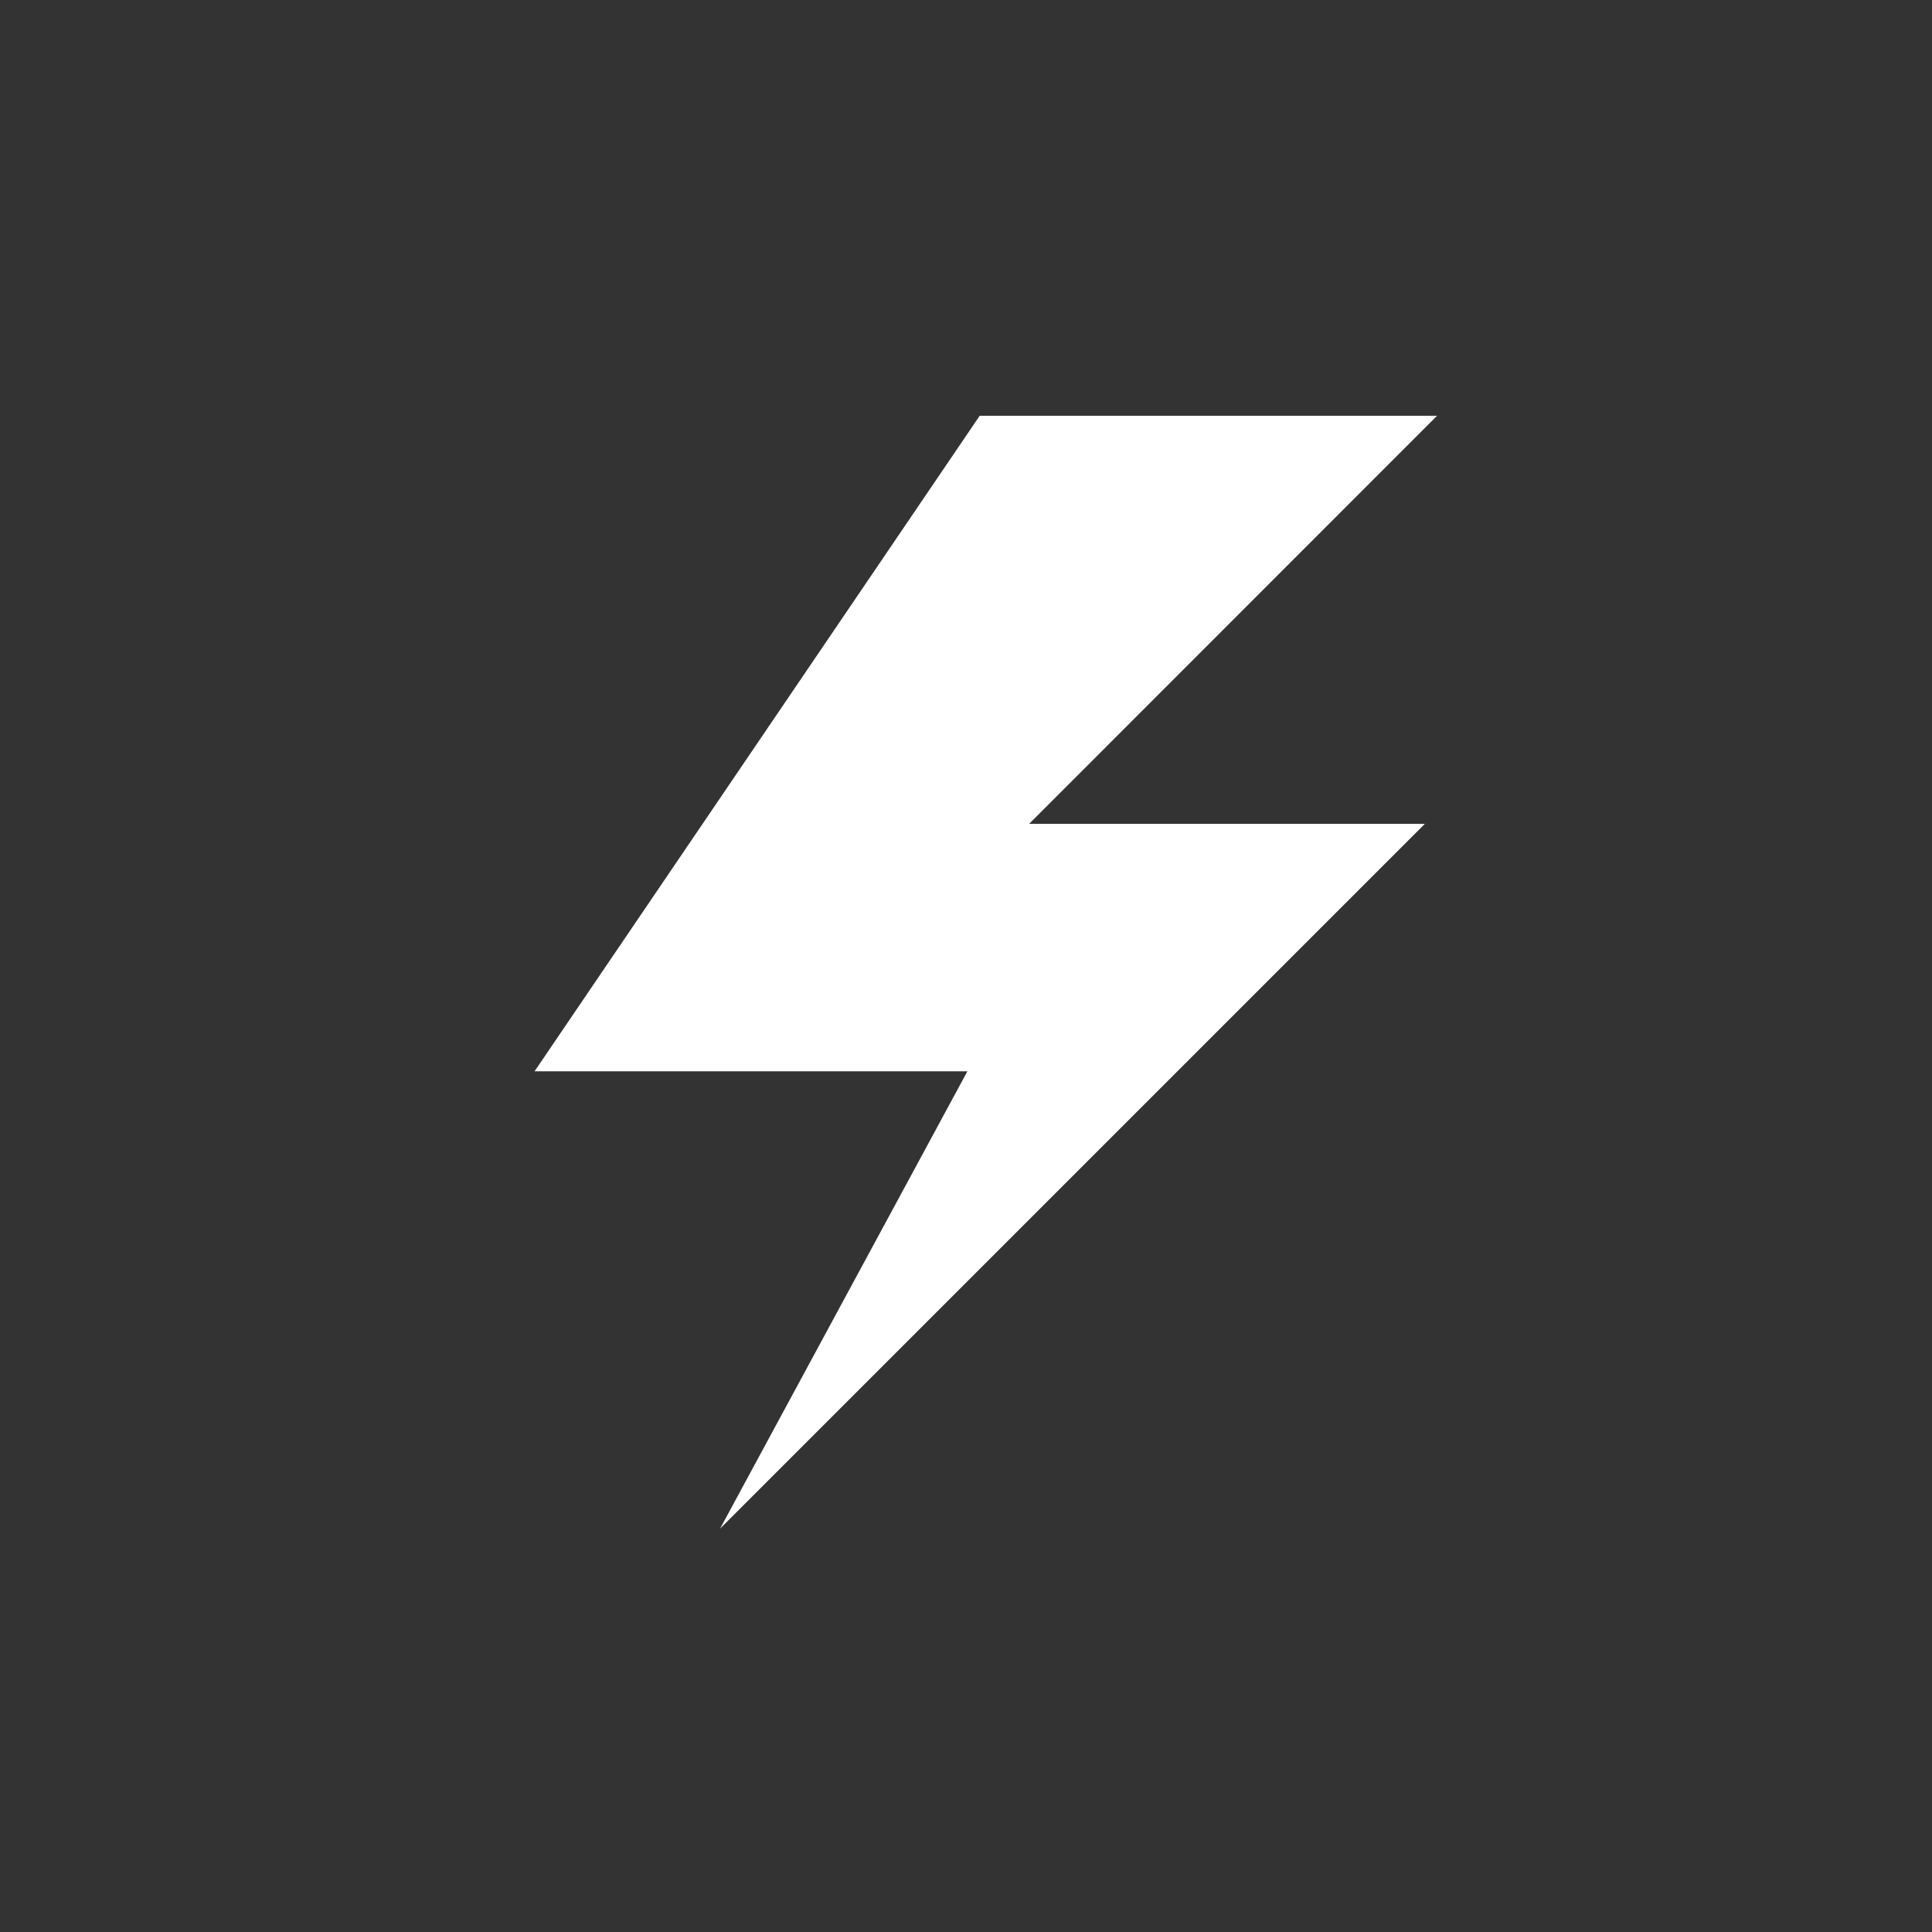 <svg xmlns="http://www.w3.org/2000/svg" width="32.527" height="32.527" viewBox="0 0 32.527 32.527">
  <rect x="0" y="0" width="32.527" height="32.527" fill="#333333" stroke="none"/>
  <g id="Grupo_170" data-name="Grupo 170" transform="translate(-1289.184 -306.861)">
    <path id="Caminho_595" data-name="Caminho 595" d="M313.363,387.1a16.263,16.263,0,1,0,16.263,16.263A16.326,16.326,0,0,0,313.363,387.1Z" transform="translate(992.084 -80.239)" fill="rgba(1,1,1,0)"/>
    <path id="Caminho_632" data-name="Caminho 632" d="M7.494,0h7.7L8.327,6.87h6.662L3.123,18.736l4.164-7.7H0Z" transform="translate(1298.184 313.861)" fill="#fff"/>
  </g>
</svg>
